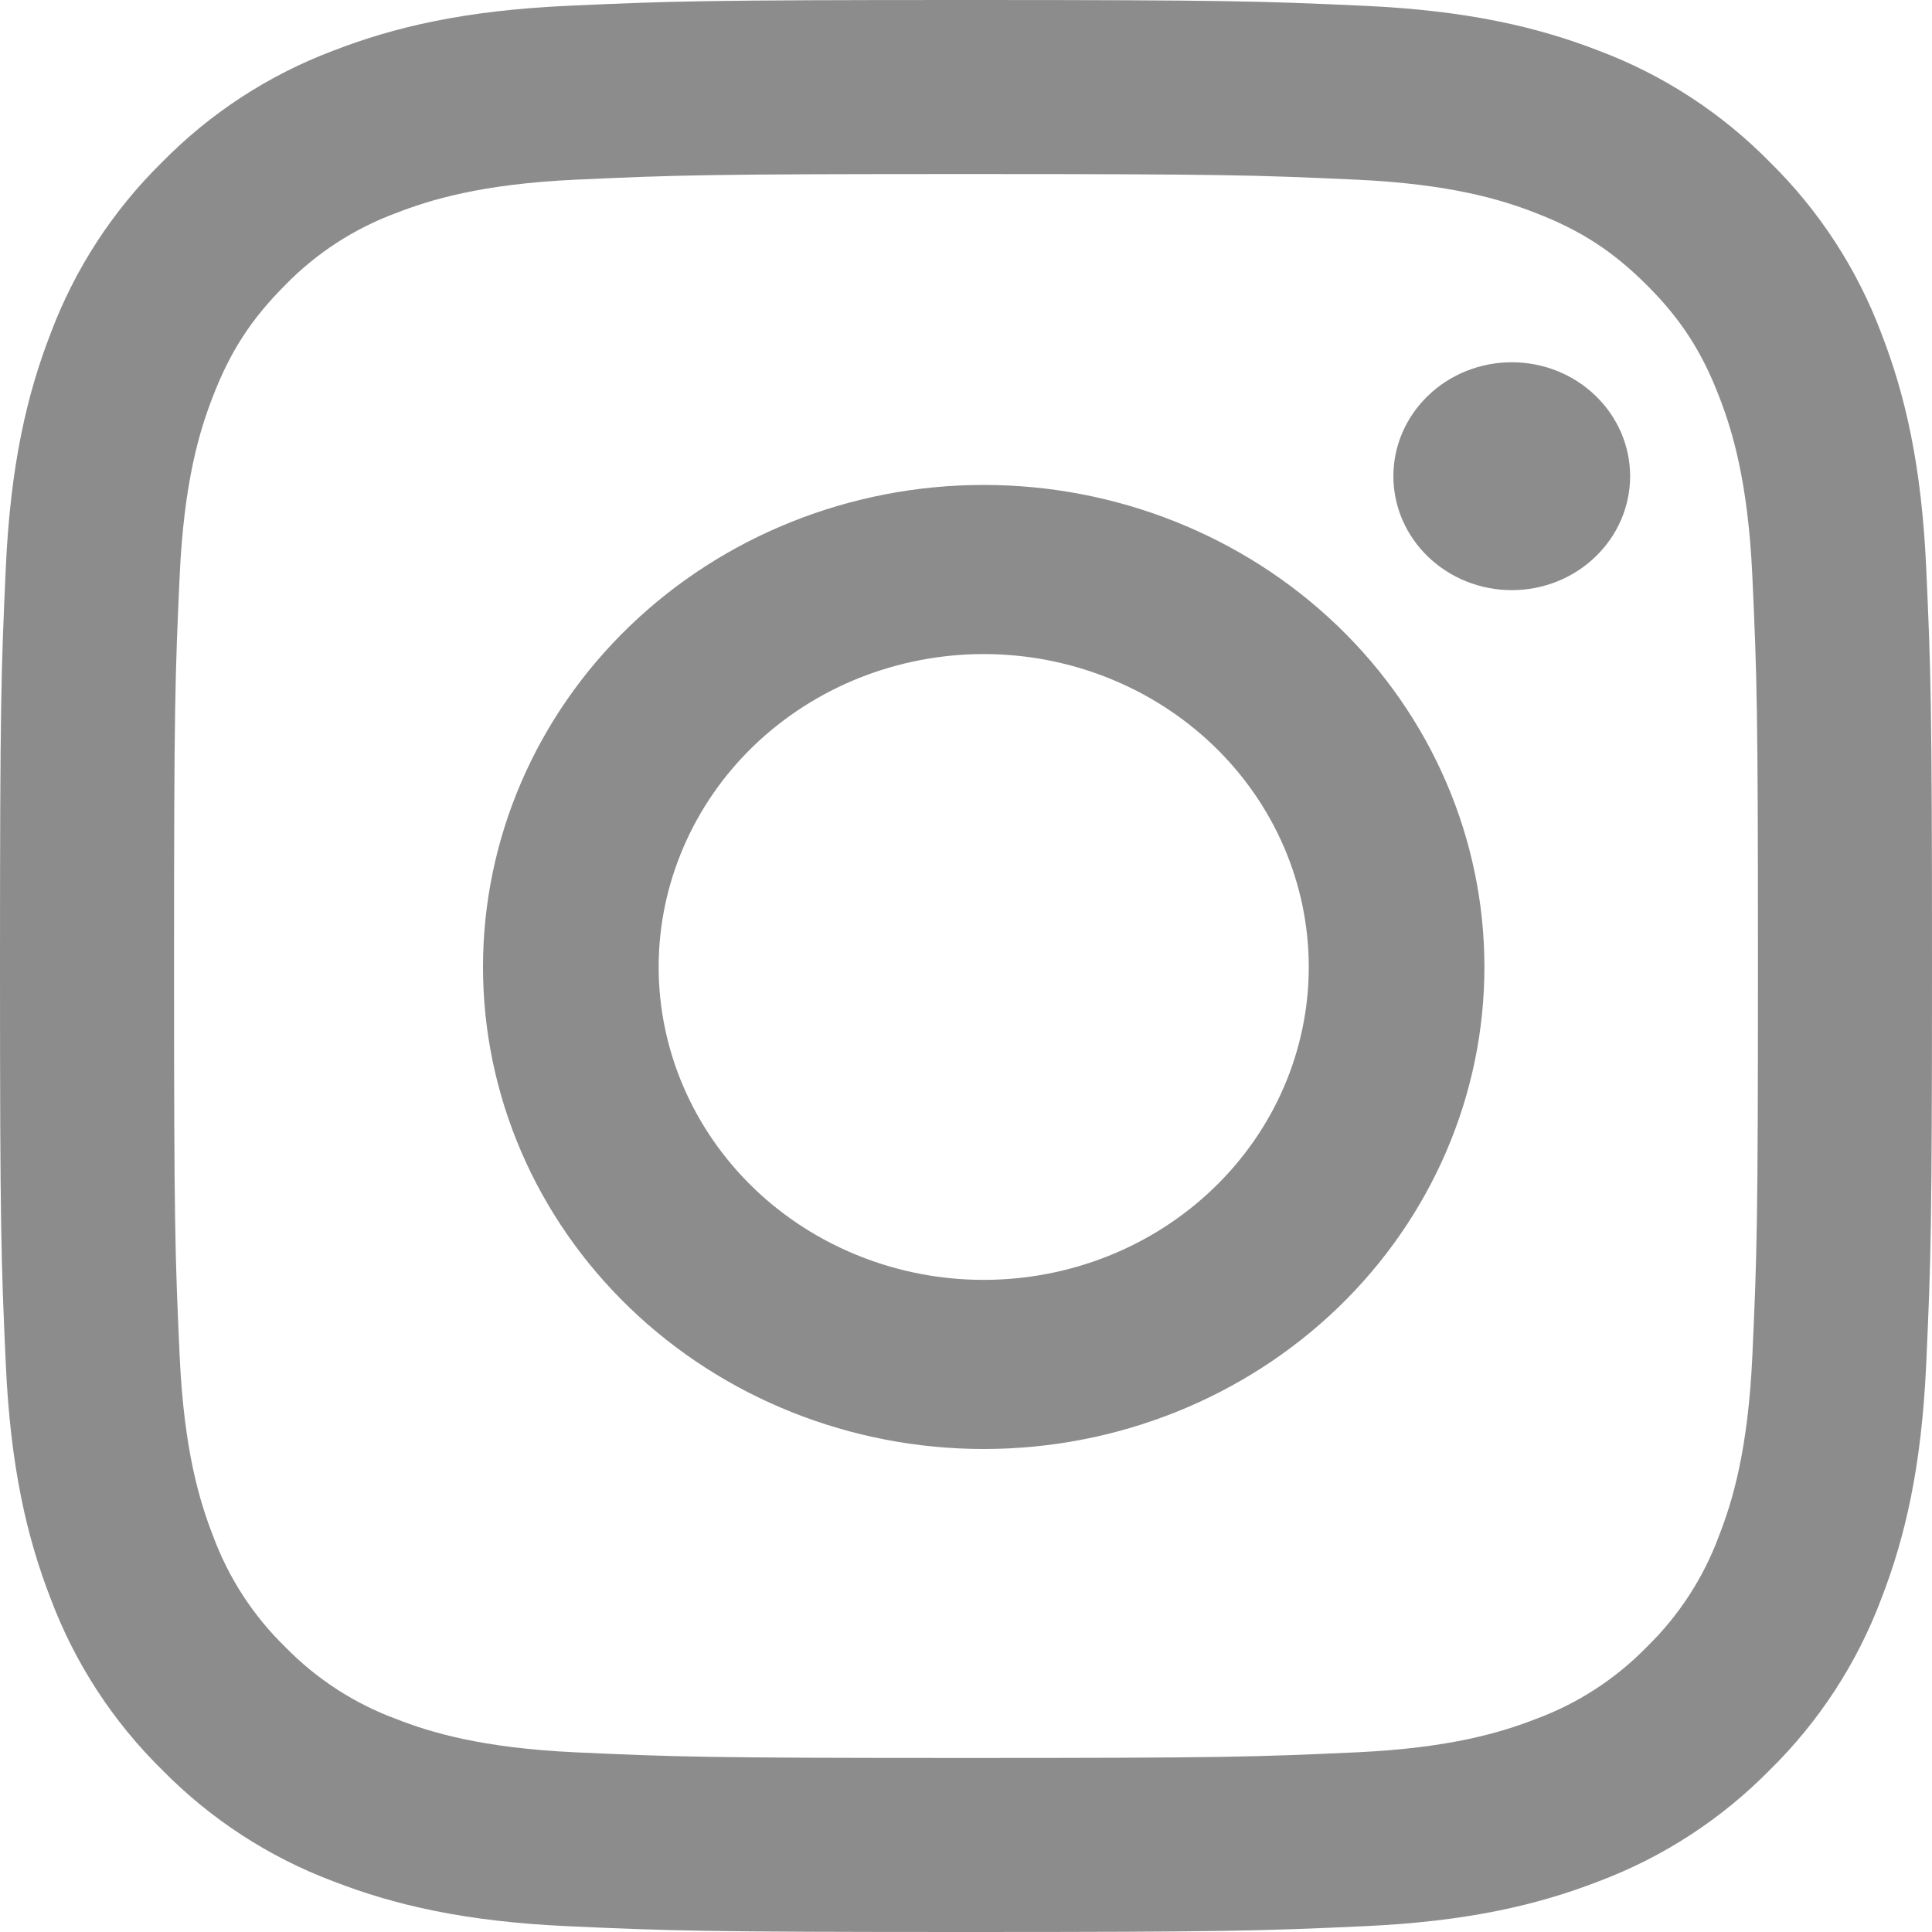 <svg width="24" height="24" viewBox="0 0 24 24" fill="none" xmlns="http://www.w3.org/2000/svg">
<g clip-path="url(#clip0_2960_2276)">
<path fill-rule="evenodd" clip-rule="evenodd" d="M12 0C8.741 0 8.333 0.014 7.053 0.072C5.775 0.13 4.902 0.334 4.139 0.63C3.339 0.931 2.614 1.403 2.014 2.014C1.403 2.614 0.931 3.339 0.63 4.139C0.334 4.902 0.13 5.776 0.072 7.054C0.014 8.333 0 8.74 0 12C0 15.26 0.014 15.667 0.072 16.947C0.13 18.225 0.334 19.098 0.63 19.861C0.931 20.661 1.403 21.386 2.014 21.986C2.614 22.597 3.339 23.069 4.139 23.37C4.902 23.666 5.775 23.87 7.053 23.928C8.333 23.986 8.741 24 12 24C15.259 24 15.667 23.986 16.947 23.928C18.225 23.87 19.098 23.666 19.861 23.37C20.661 23.069 21.386 22.597 21.986 21.986C22.597 21.386 23.069 20.661 23.37 19.861C23.666 19.098 23.87 18.225 23.928 16.947C23.986 15.667 24 15.259 24 12C24 8.741 23.986 8.333 23.928 7.053C23.87 5.775 23.666 4.902 23.37 4.139C23.068 3.338 22.596 2.613 21.986 2.014C21.386 1.403 20.661 0.931 19.861 0.63C19.098 0.334 18.224 0.13 16.946 0.072C15.667 0.014 15.26 0 12 0ZM12 2.162C15.204 2.162 15.584 2.174 16.85 2.232C18.019 2.286 18.654 2.48 19.078 2.646C19.638 2.862 20.038 3.123 20.458 3.542C20.878 3.962 21.138 4.362 21.354 4.922C21.519 5.346 21.714 5.981 21.768 7.15C21.826 8.416 21.838 8.796 21.838 12C21.838 15.204 21.826 15.584 21.768 16.85C21.714 18.019 21.52 18.654 21.354 19.078C21.162 19.599 20.856 20.07 20.458 20.458C20.07 20.856 19.599 21.162 19.078 21.354C18.654 21.519 18.019 21.714 16.85 21.768C15.584 21.826 15.205 21.838 12 21.838C8.795 21.838 8.416 21.826 7.15 21.768C5.981 21.714 5.346 21.52 4.922 21.354C4.401 21.162 3.93 20.856 3.542 20.458C3.144 20.07 2.838 19.599 2.646 19.078C2.481 18.654 2.286 18.019 2.232 16.85C2.174 15.584 2.162 15.204 2.162 12C2.162 8.796 2.174 8.416 2.232 7.15C2.286 5.981 2.48 5.346 2.646 4.922C2.862 4.362 3.123 3.962 3.542 3.542C3.93 3.144 4.401 2.838 4.922 2.646C5.346 2.481 5.981 2.286 7.15 2.232C8.416 2.174 8.796 2.162 12 2.162Z" fill="#8C8C8D"/>
<path fill-rule="evenodd" clip-rule="evenodd" d="M12.22 15.899C11.69 15.899 11.165 15.799 10.675 15.603C10.185 15.408 9.74 15.122 9.365 14.761C8.99 14.4 8.693 13.971 8.49 13.5C8.287 13.028 8.182 12.523 8.182 12.012C8.182 11.502 8.287 10.996 8.49 10.525C8.693 10.053 8.99 9.624 9.365 9.263C9.74 8.903 10.185 8.616 10.675 8.421C11.165 8.226 11.69 8.125 12.22 8.125C13.291 8.125 14.318 8.535 15.075 9.263C15.833 9.992 16.258 10.981 16.258 12.012C16.258 13.043 15.833 14.032 15.075 14.761C14.318 15.49 13.291 15.899 12.22 15.899ZM12.22 6.024C10.57 6.024 8.988 6.655 7.822 7.778C6.655 8.901 6 10.424 6 12.012C6 13.6 6.655 15.123 7.822 16.246C8.988 17.369 10.57 18 12.22 18C13.87 18 15.452 17.369 16.619 16.246C17.785 15.123 18.44 13.6 18.44 12.012C18.44 10.424 17.785 8.901 16.619 7.778C15.452 6.655 13.87 6.024 12.22 6.024ZM20.25 5.915C20.25 6.291 20.095 6.651 19.819 6.916C19.544 7.182 19.17 7.331 18.78 7.331C18.39 7.331 18.016 7.182 17.74 6.916C17.464 6.651 17.309 6.291 17.309 5.915C17.309 5.54 17.464 5.18 17.74 4.915C18.016 4.649 18.39 4.5 18.78 4.5C19.17 4.5 19.544 4.649 19.819 4.915C20.095 5.18 20.25 5.54 20.25 5.915Z" fill="#8C8C8D"/>
</g>
<defs>
<clipPath id="clip0_2960_2276">
<rect width="24" height="24" fill="white"/>
</clipPath>
</defs>
</svg>
